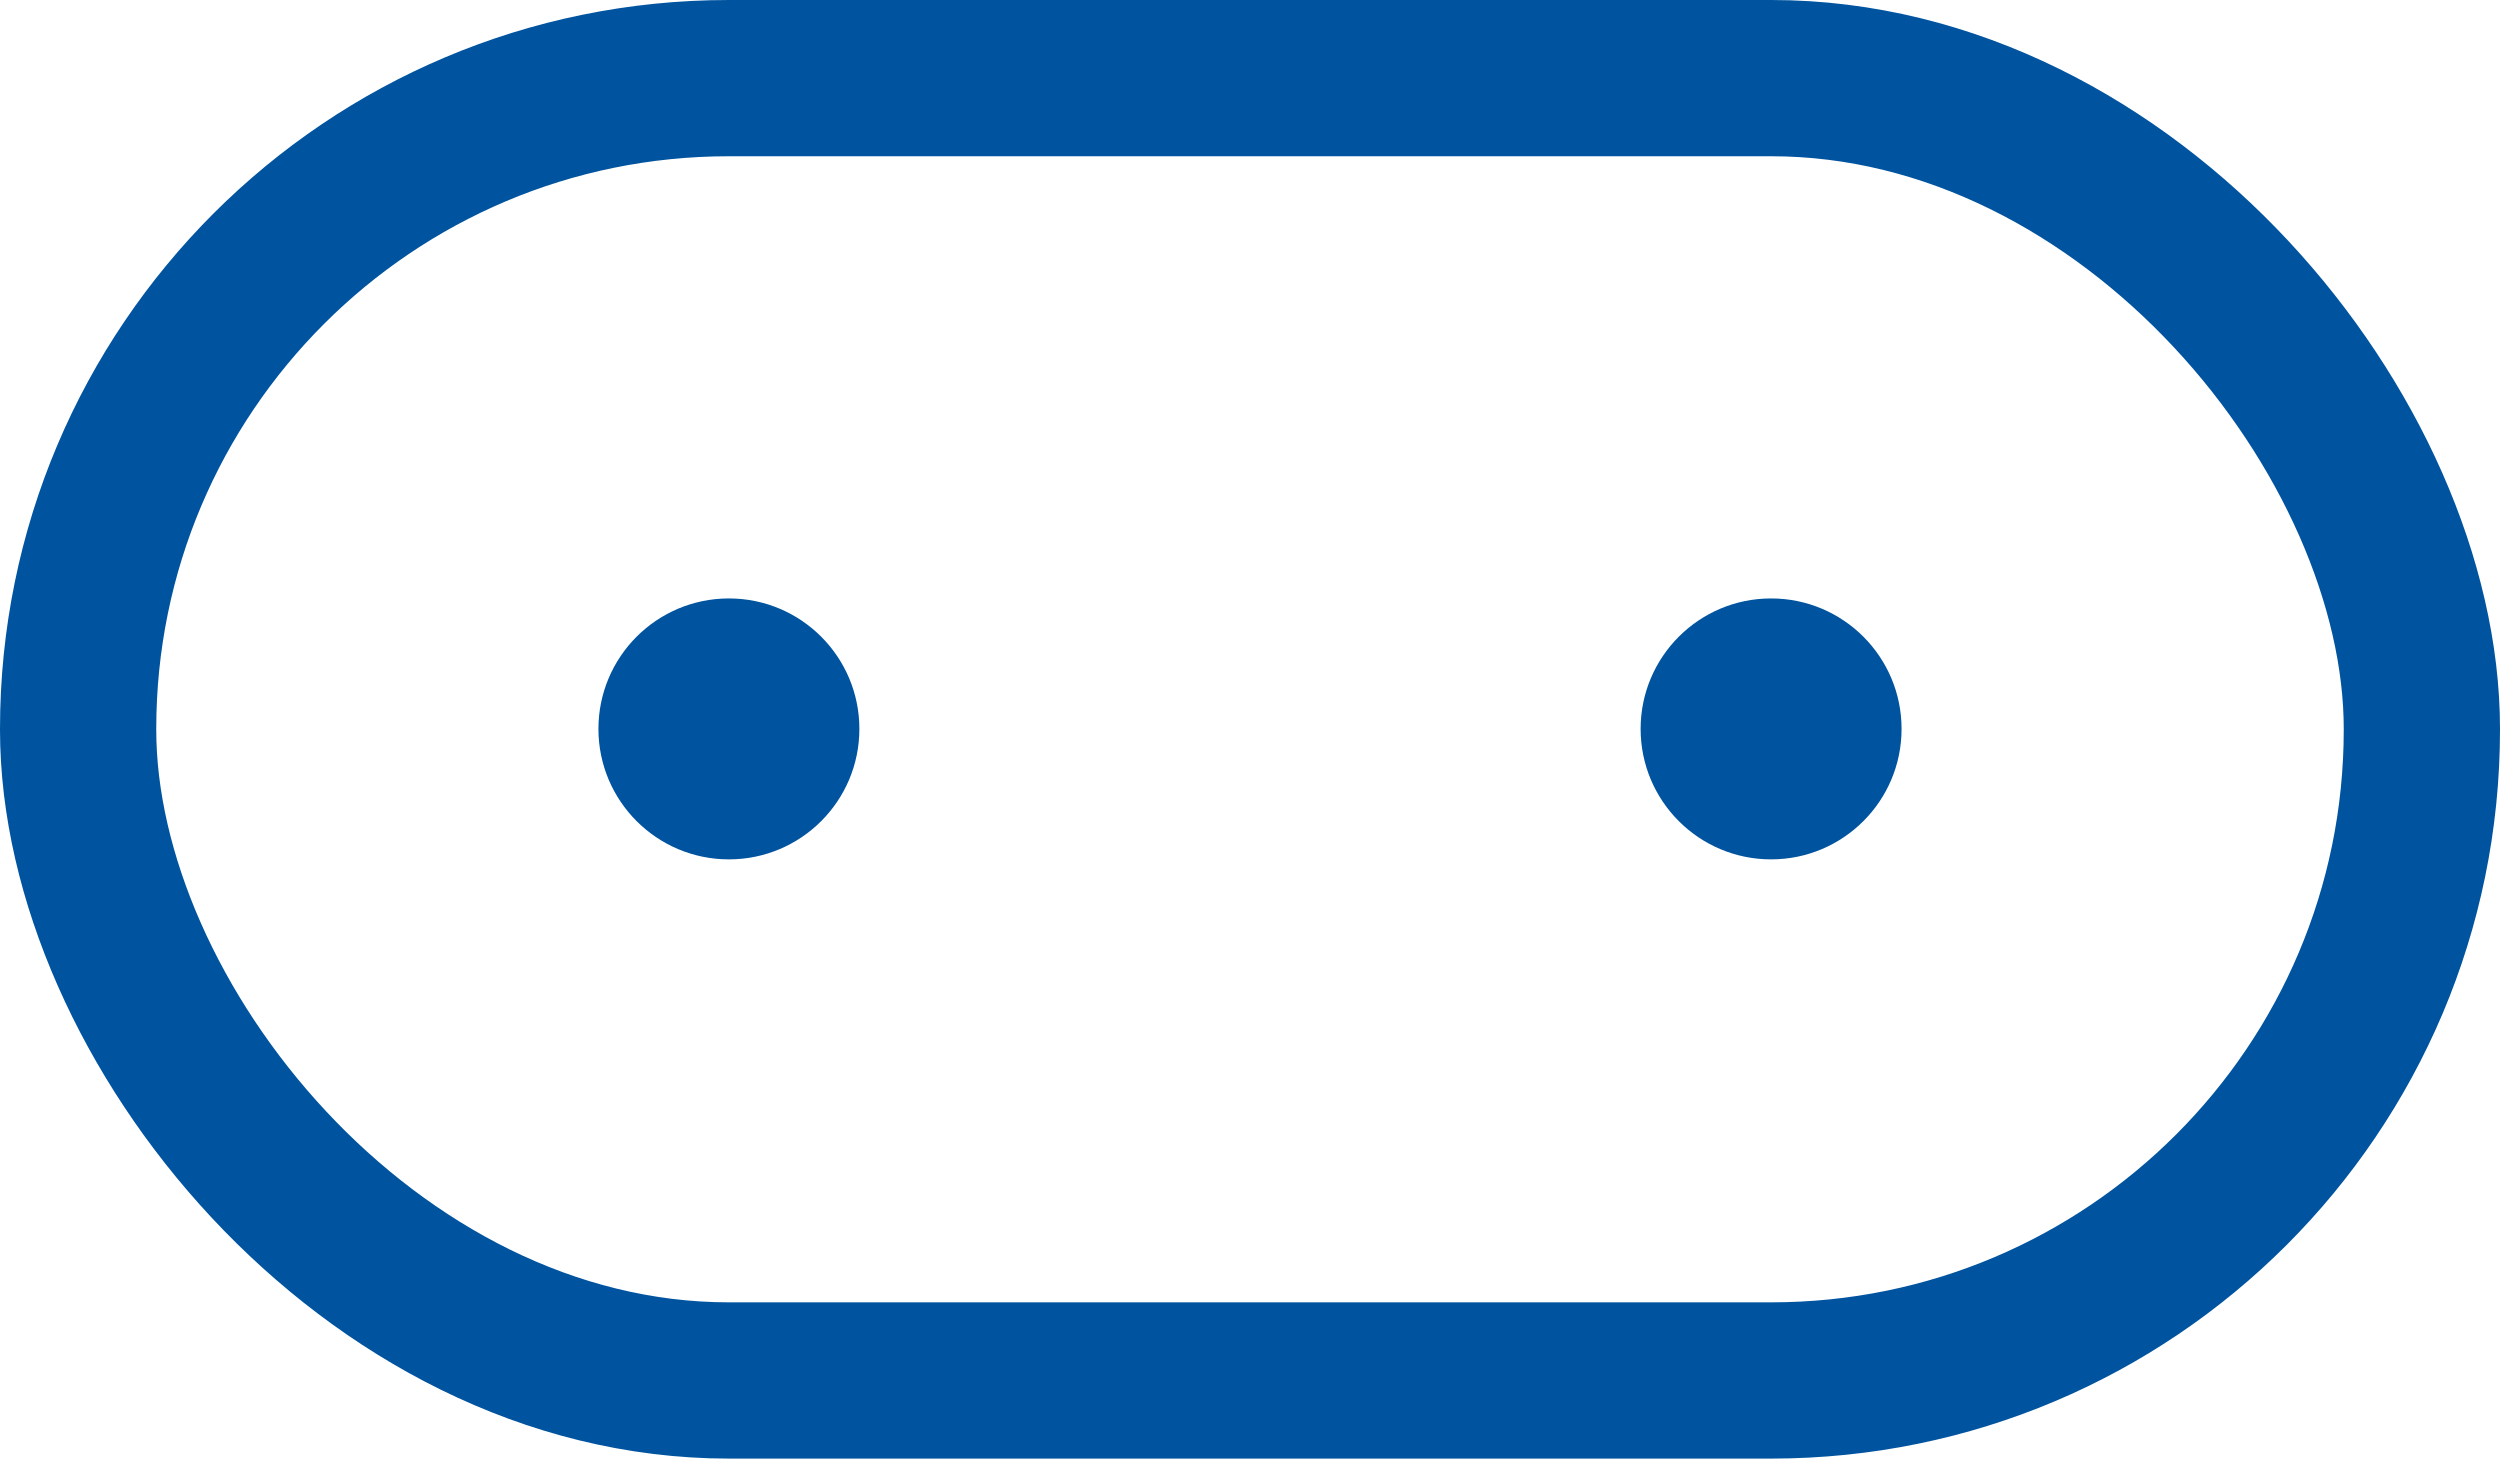 <svg xmlns="http://www.w3.org/2000/svg" viewBox="0 0 32 18.67"><g id="menu_Buttons" data-name="menu &amp; Buttons"><circle cx="9.33" cy="9.33" r="1.67" style="fill:#00539f"/><circle cx="22.67" cy="9.33" r="1.67" style="fill:#00539f"/><rect x="1" y="1" width="30" height="16.67" rx="8.33" style="fill:none;stroke:#00539f;stroke-miterlimit:10;stroke-width:2px"/></g></svg>
